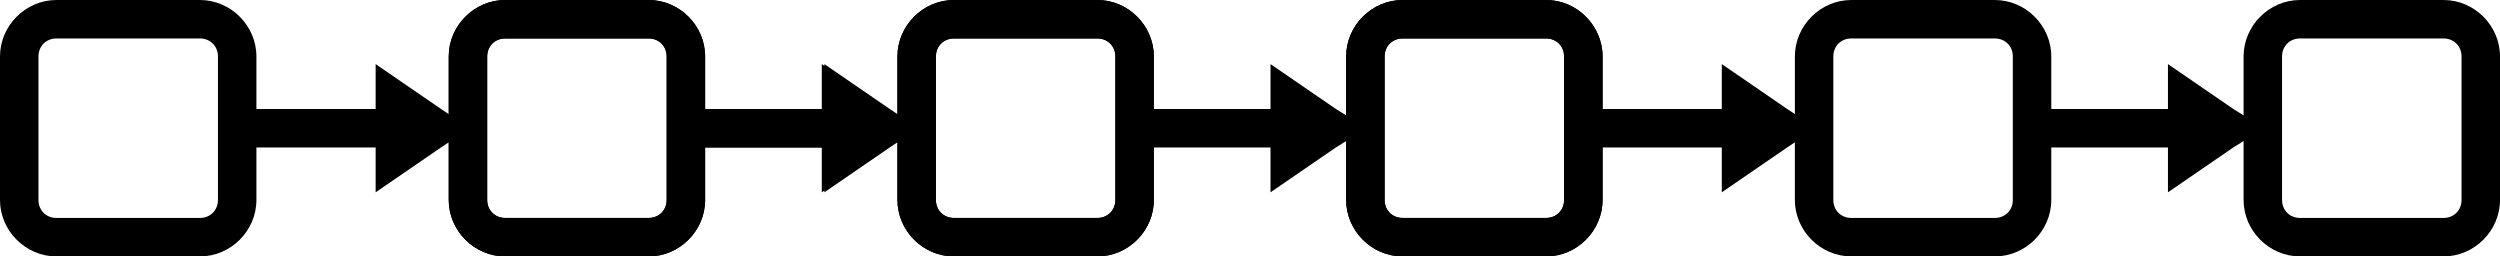 <?xml version="1.0"?>

<!-- Generator: Adobe Illustrator 25.4.1, SVG Export Plug-In . SVG Version: 6.00 Build 0) -->
<svg version="1.1" id="Layer_1" xmlns="http://www.w3.org/2000/svg" xmlns:xlink="http://www.w3.org/1999/xlink" x="0px" y="0px" viewBox="0 0 195 20" style="enable-background:new 0 0 195 20;" xml:space="preserve" width="195" height="20">
<path d="M120.6,0h-11.2C107,0,105,2,105,4.4V9l-0.8-0.5L99.1,5v3.5H90V4.4C90,2,88,0,85.6,0H74.4C72,0,70,2,70,4.4v4.5l-0.6-0.4 L64.3,5v3.5H55V4.4C55,2,53,0,50.6,0H39.4C37,0,35,2,35,4.4v11.2c0,2.4,2,4.4,4.4,4.4h11.2c2.4,0,4.4-2,4.4-4.4v-4.1h9.3V15l5.1-3.5 l0.6-0.4v4.5c0,2.4,2,4.4,4.4,4.4h11.2c2.4,0,4.4-2,4.4-4.4v-4.1h9.1V15l5.1-3.5L105,11v4.6c0,2.4,2,4.4,4.4,4.4h11.2 c2.4,0,4.4-2,4.4-4.4V4.4C125,2,123,0,120.6,0z M52,15.6c0,0.8-0.6,1.4-1.4,1.4H39.4c-0.8,0-1.4-0.6-1.4-1.4V4.4 C38,3.6,38.6,3,39.4,3h11.2C51.4,3,52,3.6,52,4.4C52,4.4,52,15.6,52,15.6z M87,15.6c0,0.8-0.6,1.4-1.4,1.4H74.4 c-0.8,0-1.4-0.6-1.4-1.4V4.4C73,3.6,73.6,3,74.4,3h11.2C86.4,3,87,3.6,87,4.4C87,4.4,87,15.6,87,15.6z M122,15.6 c0,0.8-0.6,1.4-1.4,1.4h-11.2c-0.8,0-1.4-0.6-1.4-1.4V4.4c0-0.8,0.6-1.4,1.4-1.4h11.2c0.8,0,1.4,0.6,1.4,1.4V15.6z"></path>
<path d="M190.6,0h-11.2C177,0,175,2,175,4.4V9l-0.8-0.5L169.1,5v3.5H160V4.4c0-2.4-2-4.4-4.4-4.4h-11.2C142,0,140,2,140,4.4v4.5 l-0.6-0.4L134.3,5v3.5H125V4.4c0-2.4-2-4.4-4.4-4.4h-11.2C107,0,105,2,105,4.4v11.2c0,2.4,2,4.4,4.4,4.4h11.2c2.4,0,4.4-2,4.4-4.4 v-4.1h9.3V15l5.1-3.5l0.6-0.4v4.5c0,2.4,2,4.4,4.4,4.4h11.2c2.4,0,4.4-2,4.4-4.4v-4.1h9.1V15l5.1-3.5L175,11v4.6 c0,2.4,2,4.4,4.4,4.4h11.2c2.4,0,4.4-2,4.4-4.4V4.4C195,2,193,0,190.6,0z M122,15.6c0,0.8-0.6,1.4-1.4,1.4h-11.2 c-0.8,0-1.4-0.6-1.4-1.4V4.4c0-0.8,0.6-1.4,1.4-1.4h11.2c0.8,0,1.4,0.6,1.4,1.4C122,4.4,122,15.6,122,15.6z M157,15.6 c0,0.8-0.6,1.4-1.4,1.4h-11.2c-0.8,0-1.4-0.6-1.4-1.4V4.4c0-0.8,0.6-1.4,1.4-1.4h11.2c0.8,0,1.4,0.6,1.4,1.4 C157,4.4,157,15.6,157,15.6z M192,15.6c0,0.8-0.6,1.4-1.4,1.4h-11.2c-0.8,0-1.4-0.6-1.4-1.4V4.4c0-0.8,0.6-1.4,1.4-1.4h11.2 c0.8,0,1.4,0.6,1.4,1.4V15.6z"></path>
<path d="M85.6,0H74.4C72,0,70,2,70,4.4V9l-0.8-0.5L64.1,5v3.5H55V4.4C55,2,53,0,50.6,0H39.4C37,0,35,2,35,4.4v4.5l-0.6-0.4L29.3,5 v3.5H20V4.4C20,2,18,0,15.6,0H4.4C2,0,0,2,0,4.4v11.2C0,18,2,20,4.4,20h11.2c2.4,0,4.4-2,4.4-4.4v-4.1h9.3V15l5.1-3.5l0.6-0.4v4.5 c0,2.4,2,4.4,4.4,4.4h11.2c2.4,0,4.4-2,4.4-4.4v-4.1h9.1V15l5.1-3.5L70,11v4.6c0,2.4,2,4.4,4.4,4.4h11.2c2.4,0,4.4-2,4.4-4.4V4.4 C90,2,88,0,85.6,0z M17,15.6c0,0.8-0.6,1.4-1.4,1.4H4.4C3.6,17,3,16.4,3,15.6V4.4C3,3.6,3.6,3,4.4,3h11.2C16.4,3,17,3.6,17,4.4 C17,4.4,17,15.6,17,15.6z M52,15.6c0,0.8-0.6,1.4-1.4,1.4H39.4c-0.8,0-1.4-0.6-1.4-1.4V4.4C38,3.6,38.6,3,39.4,3h11.2 C51.4,3,52,3.6,52,4.4C52,4.4,52,15.6,52,15.6z M87,15.6c0,0.8-0.6,1.4-1.4,1.4H74.4c-0.8,0-1.4-0.6-1.4-1.4V4.4 C73,3.6,73.6,3,74.4,3h11.2C86.4,3,87,3.6,87,4.4V15.6z"></path>
</svg>

